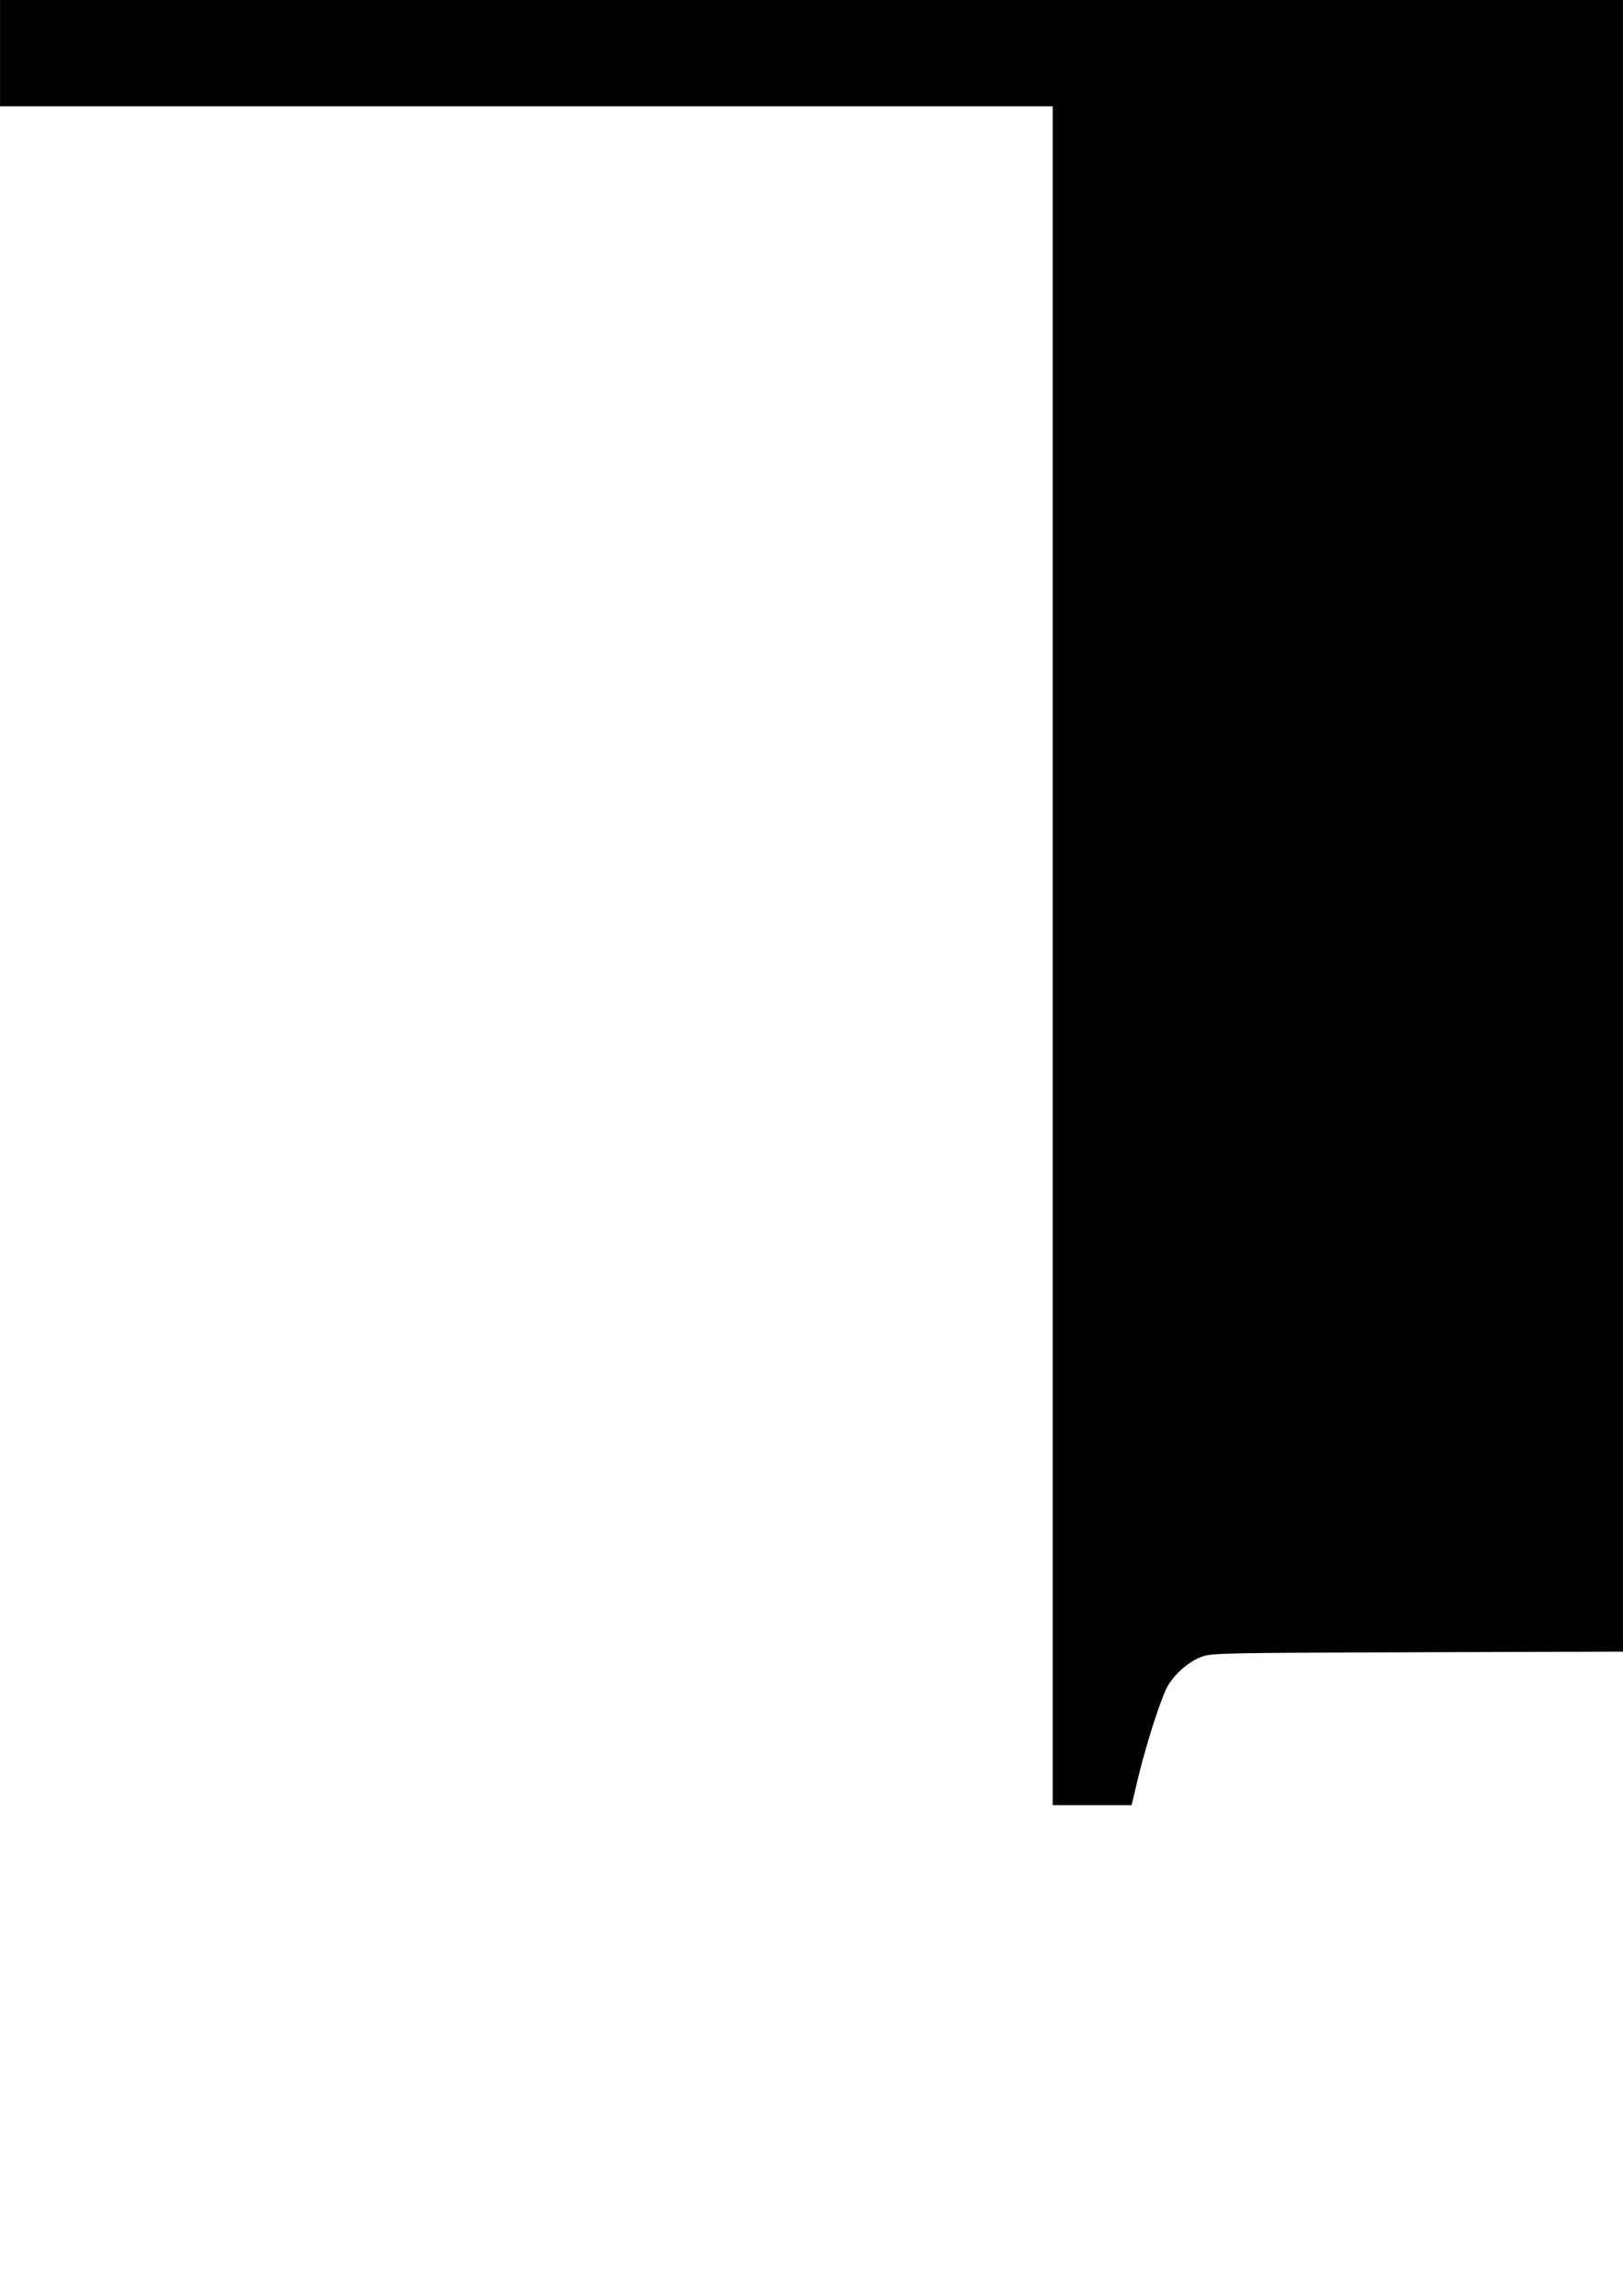 <?xml version="1.0" encoding="UTF-8" standalone="yes"?>
<svg version="1.0" xmlns="http://www.w3.org/2000/svg" width="210mm" height="297mm" viewBox="0 0 794 1123" preserveAspectRatio="xMidYMid meet">
  <g transform="translate(0,1123) scale(0.1,-0.1)" fill="#000000" stroke="none">
    <path d="M0 10970 l0 -260 2575 0 2575 0 0 -4155 0 -4155 193 0 193 0 33 138
c42 173 113 392 145 447 37 62 107 121 168 142 49 17 121 18 1056 21 l1002 3
0 4039 0 4040 -3970 0 -3970 0 0 -260z"/>
  </g>
</svg>